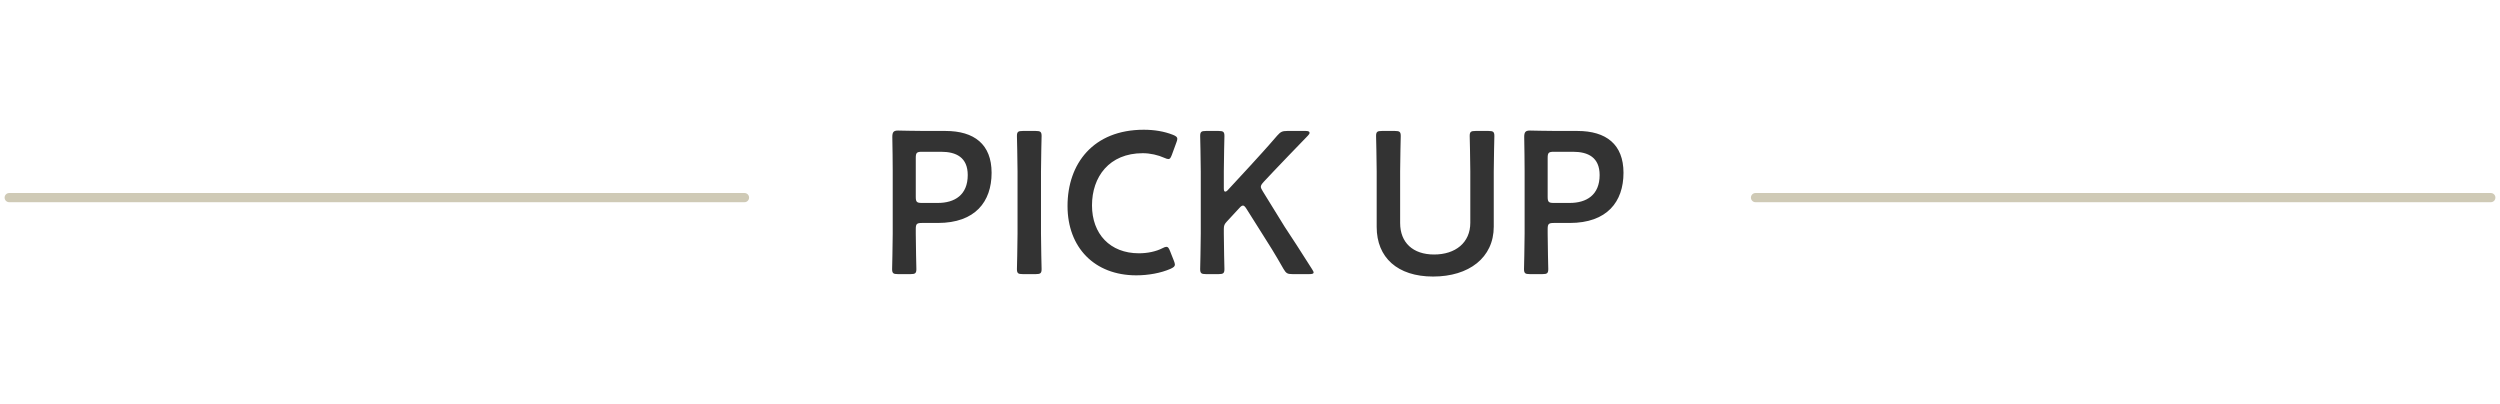<svg width="272" height="44" viewBox="0 0 272 44" fill="none" xmlns="http://www.w3.org/2000/svg">
<path d="M191 21.5H271" stroke="#CFCAB6" stroke-linecap="round"/>
<path d="M1 21.5H81" stroke="#CFCAB6" stroke-linecap="round"/>
<path d="M99.064 29.824H97.7C97.194 29.824 97.062 29.736 97.062 29.274C97.062 29.12 97.128 26.7 97.128 25.424V18.604C97.128 17.526 97.106 16.162 97.084 14.908C97.084 14.38 97.216 14.204 97.7 14.204C97.854 14.204 99.592 14.248 100.626 14.248H102.87C105.994 14.248 107.886 15.7 107.886 18.802C107.886 21.948 106.104 24.258 102.034 24.258H100.296C99.746 24.258 99.636 24.368 99.636 24.918V25.424C99.636 26.7 99.702 29.12 99.702 29.274C99.702 29.736 99.57 29.824 99.064 29.824ZM99.636 17.174V21.42C99.636 21.97 99.746 22.08 100.296 22.08H102.034C103.86 22.08 105.29 21.222 105.29 19.044C105.29 17.13 104.036 16.514 102.408 16.514H100.296C99.746 16.514 99.636 16.624 99.636 17.174ZM112.688 29.824H111.28C110.774 29.824 110.642 29.736 110.642 29.274C110.642 29.12 110.708 26.7 110.708 25.424V18.648C110.708 17.372 110.642 14.952 110.642 14.798C110.642 14.336 110.774 14.248 111.28 14.248H112.688C113.194 14.248 113.326 14.336 113.326 14.798C113.326 14.952 113.26 17.372 113.26 18.648V25.424C113.26 26.7 113.326 29.12 113.326 29.274C113.326 29.736 113.194 29.824 112.688 29.824ZM127.719 28.372C127.785 28.548 127.829 28.68 127.829 28.79C127.829 28.988 127.675 29.098 127.345 29.252C126.289 29.714 124.925 29.956 123.627 29.956C119.073 29.956 116.147 26.92 116.147 22.41C116.147 17.812 118.941 14.116 124.441 14.116C125.585 14.116 126.663 14.292 127.609 14.666C127.939 14.798 128.093 14.908 128.093 15.106C128.093 15.216 128.049 15.348 127.983 15.524L127.499 16.844C127.367 17.174 127.301 17.306 127.125 17.306C127.015 17.306 126.883 17.262 126.685 17.174C126.003 16.866 125.145 16.668 124.331 16.668C120.679 16.668 118.809 19.242 118.809 22.344C118.809 25.446 120.767 27.558 123.913 27.558C124.859 27.558 125.783 27.36 126.465 27.008C126.663 26.898 126.817 26.854 126.905 26.854C127.081 26.854 127.169 26.986 127.301 27.316L127.719 28.372ZM133.152 24.918V25.424C133.152 26.7 133.218 29.12 133.218 29.274C133.218 29.736 133.086 29.824 132.58 29.824H131.216C130.71 29.824 130.578 29.736 130.578 29.274C130.578 29.12 130.644 26.7 130.644 25.424V18.648C130.644 17.372 130.578 14.952 130.578 14.798C130.578 14.336 130.71 14.248 131.216 14.248H132.58C133.086 14.248 133.218 14.336 133.218 14.798C133.218 14.952 133.152 17.372 133.152 18.648V20.496C133.152 20.738 133.196 20.848 133.306 20.848C133.372 20.848 133.482 20.804 133.592 20.672L135.99 18.076C136.892 17.086 137.75 16.162 138.96 14.754C139.334 14.336 139.51 14.248 140.06 14.248H142.062C142.348 14.248 142.48 14.314 142.48 14.446C142.48 14.534 142.436 14.622 142.304 14.754C140.566 16.536 139.62 17.548 138.498 18.714L137.486 19.792C137.288 20.012 137.178 20.166 137.178 20.32C137.178 20.452 137.266 20.606 137.398 20.826L139.774 24.676C140.61 25.93 141.402 27.162 142.744 29.274C142.854 29.45 142.92 29.56 142.92 29.648C142.92 29.78 142.766 29.824 142.436 29.824H140.632C140.06 29.824 139.928 29.736 139.642 29.252C138.718 27.624 138.014 26.502 137.266 25.336L135.616 22.718C135.462 22.476 135.352 22.366 135.242 22.366C135.11 22.366 135 22.454 134.824 22.652L133.46 24.126C133.218 24.39 133.152 24.544 133.152 24.918ZM162.521 18.648V24.654C162.521 28.042 159.815 30.088 155.921 30.088C152.049 30.088 149.783 28.02 149.783 24.698V18.648C149.783 17.372 149.717 14.952 149.717 14.798C149.717 14.336 149.849 14.248 150.355 14.248H151.763C152.269 14.248 152.401 14.336 152.401 14.798C152.401 14.952 152.335 17.372 152.335 18.648V24.258C152.335 26.392 153.721 27.69 156.031 27.69C158.341 27.69 159.969 26.414 159.969 24.236V18.648C159.969 17.372 159.903 14.952 159.903 14.798C159.903 14.336 160.035 14.248 160.541 14.248H161.949C162.455 14.248 162.587 14.336 162.587 14.798C162.587 14.952 162.521 17.372 162.521 18.648ZM167.814 29.824H166.45C165.944 29.824 165.812 29.736 165.812 29.274C165.812 29.12 165.878 26.7 165.878 25.424V18.604C165.878 17.526 165.856 16.162 165.834 14.908C165.834 14.38 165.966 14.204 166.45 14.204C166.604 14.204 168.342 14.248 169.376 14.248H171.62C174.744 14.248 176.636 15.7 176.636 18.802C176.636 21.948 174.854 24.258 170.784 24.258H169.046C168.496 24.258 168.386 24.368 168.386 24.918V25.424C168.386 26.7 168.452 29.12 168.452 29.274C168.452 29.736 168.32 29.824 167.814 29.824ZM168.386 17.174V21.42C168.386 21.97 168.496 22.08 169.046 22.08H170.784C172.61 22.08 174.04 21.222 174.04 19.044C174.04 17.13 172.786 16.514 171.158 16.514H169.046C168.496 16.514 168.386 16.624 168.386 17.174Z" fill="#333333"/>
</svg>
